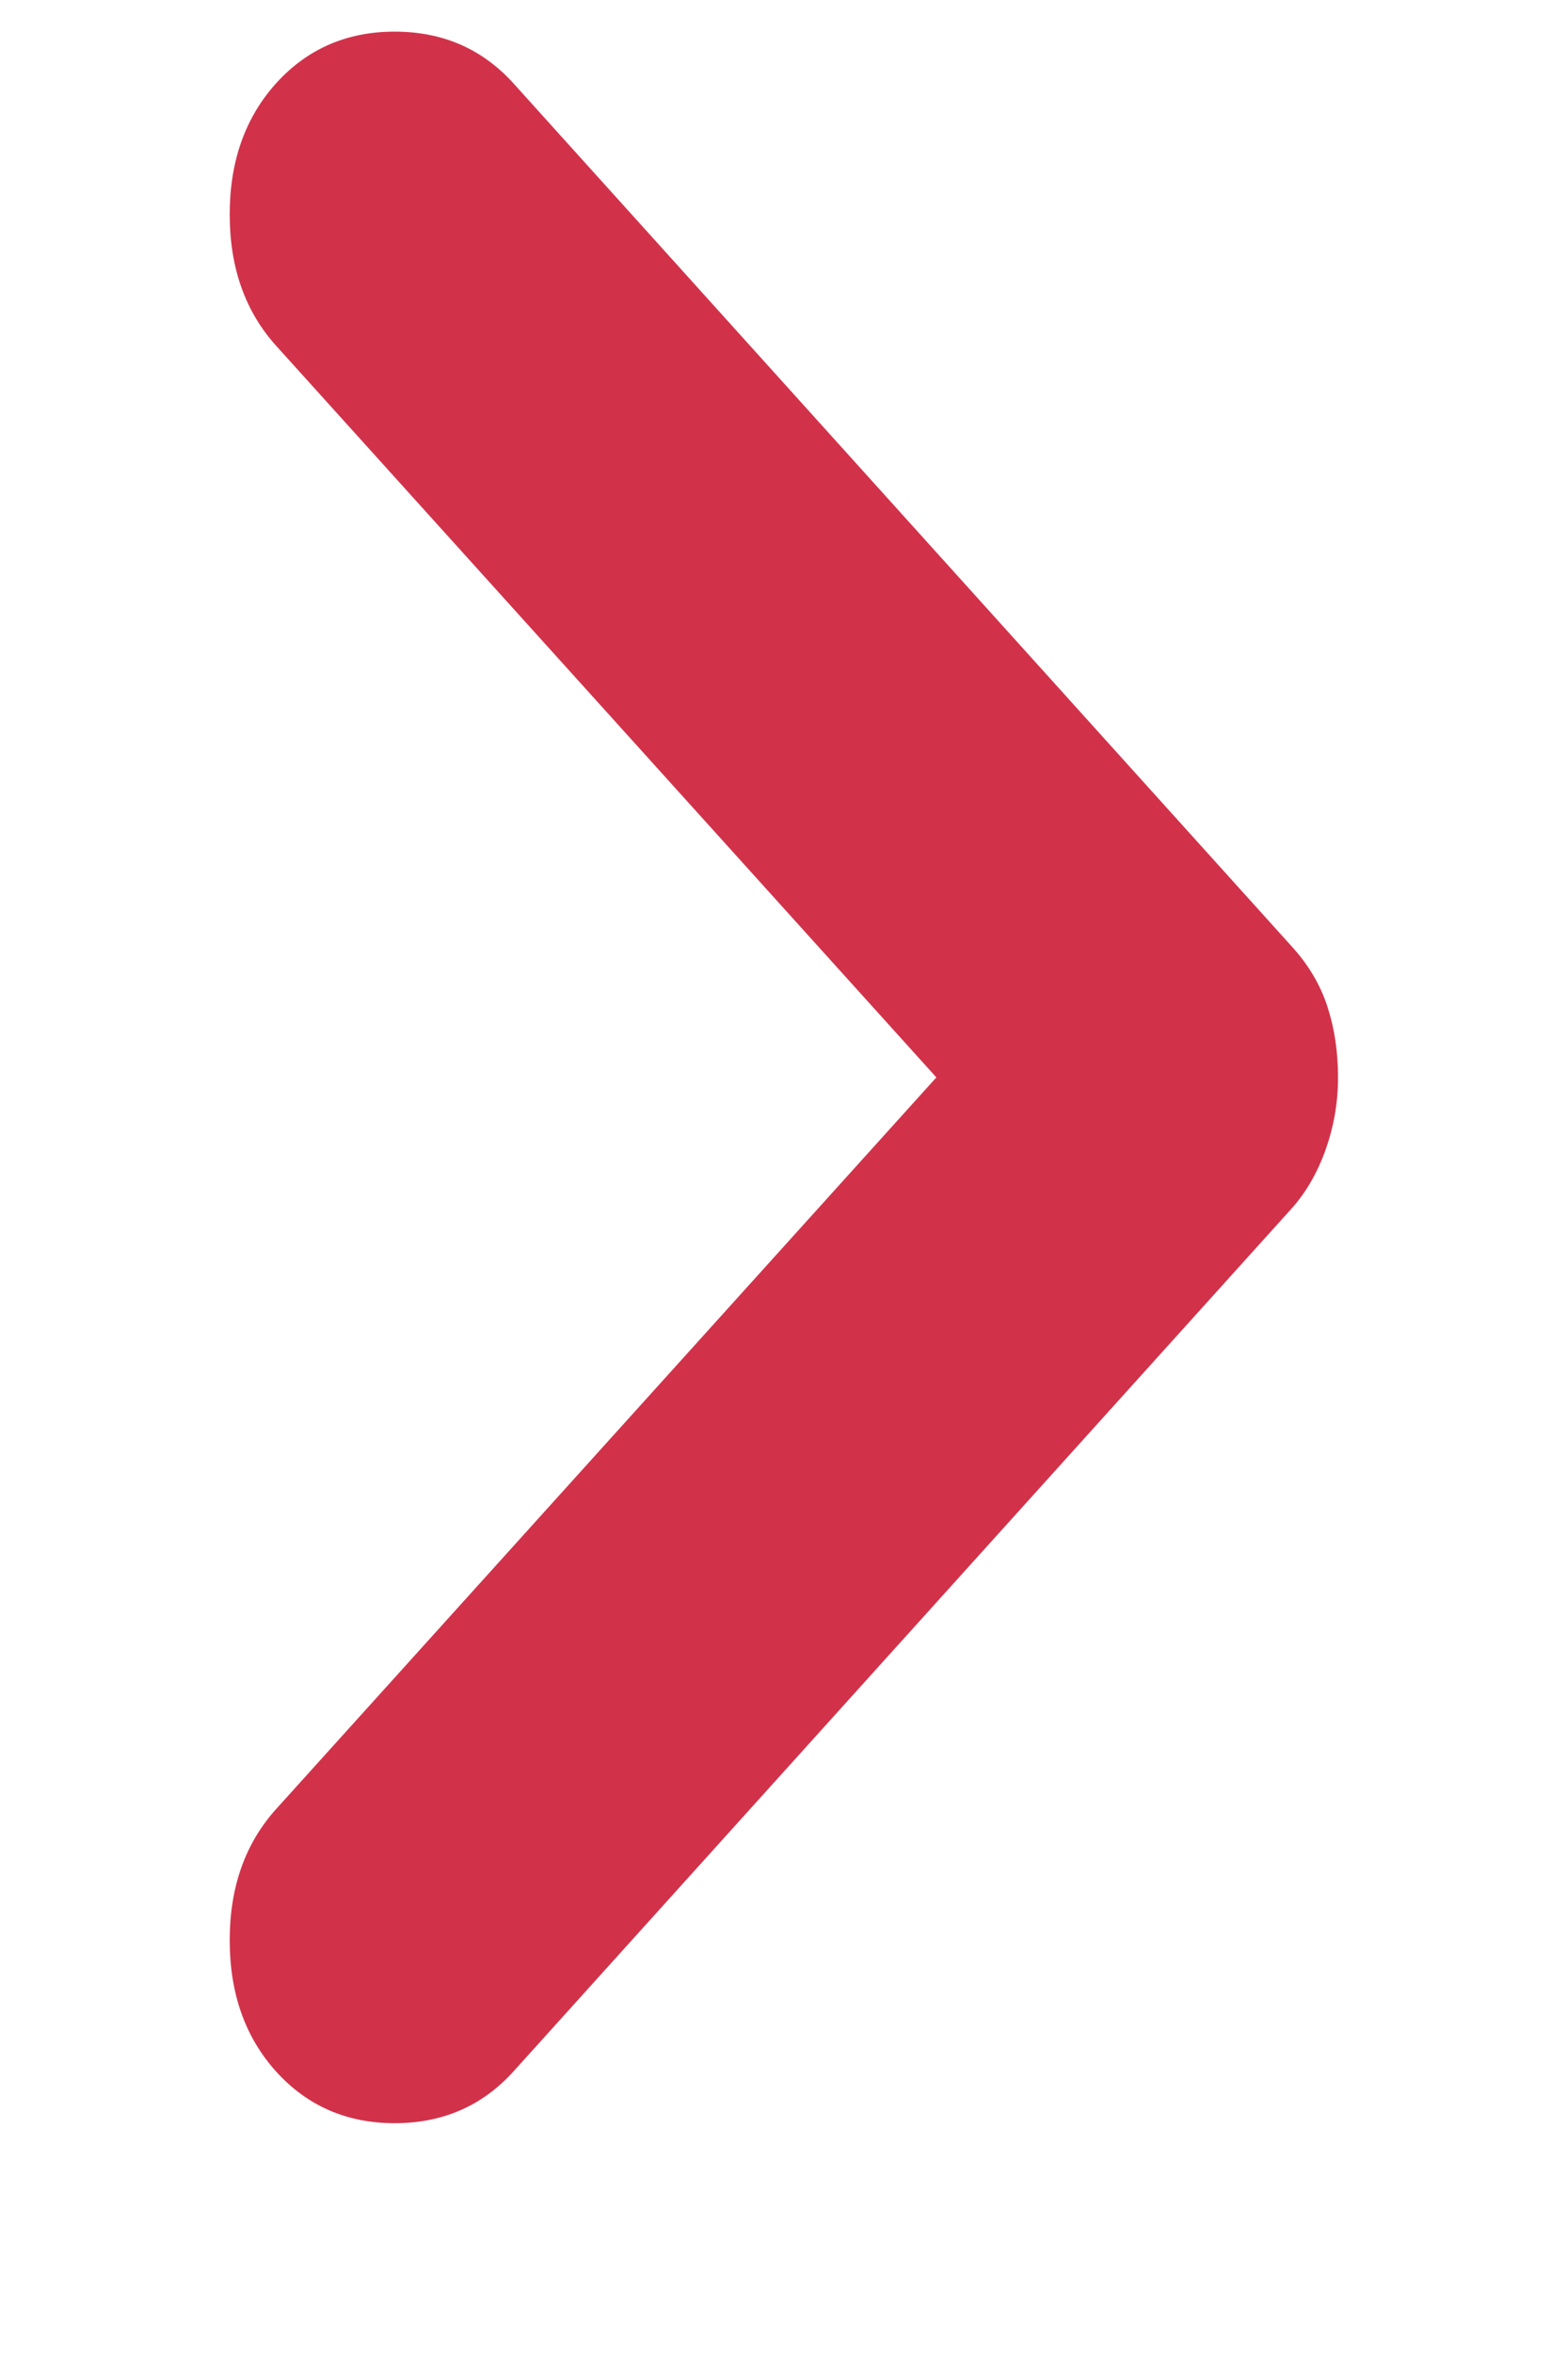 <?xml version="1.0" encoding="UTF-8"?> <svg xmlns="http://www.w3.org/2000/svg" width="6" height="9" viewBox="0 0 6 9" fill="none"> <path d="M5.12 4.121C5.12 4.217 5.104 4.309 5.072 4.399C5.04 4.488 4.996 4.563 4.942 4.623L1.964 7.924C1.845 8.055 1.694 8.121 1.51 8.121C1.327 8.121 1.176 8.055 1.057 7.924C0.938 7.792 0.879 7.625 0.879 7.421C0.879 7.218 0.938 7.051 1.057 6.919L3.583 4.121L1.057 1.323C0.938 1.191 0.879 1.024 0.879 0.82C0.879 0.617 0.938 0.45 1.057 0.318C1.176 0.187 1.327 0.121 1.51 0.121C1.694 0.121 1.845 0.187 1.964 0.318L4.942 3.619C5.007 3.69 5.053 3.768 5.08 3.852C5.107 3.936 5.12 4.025 5.12 4.121Z" fill="#D1324A"></path> </svg> 